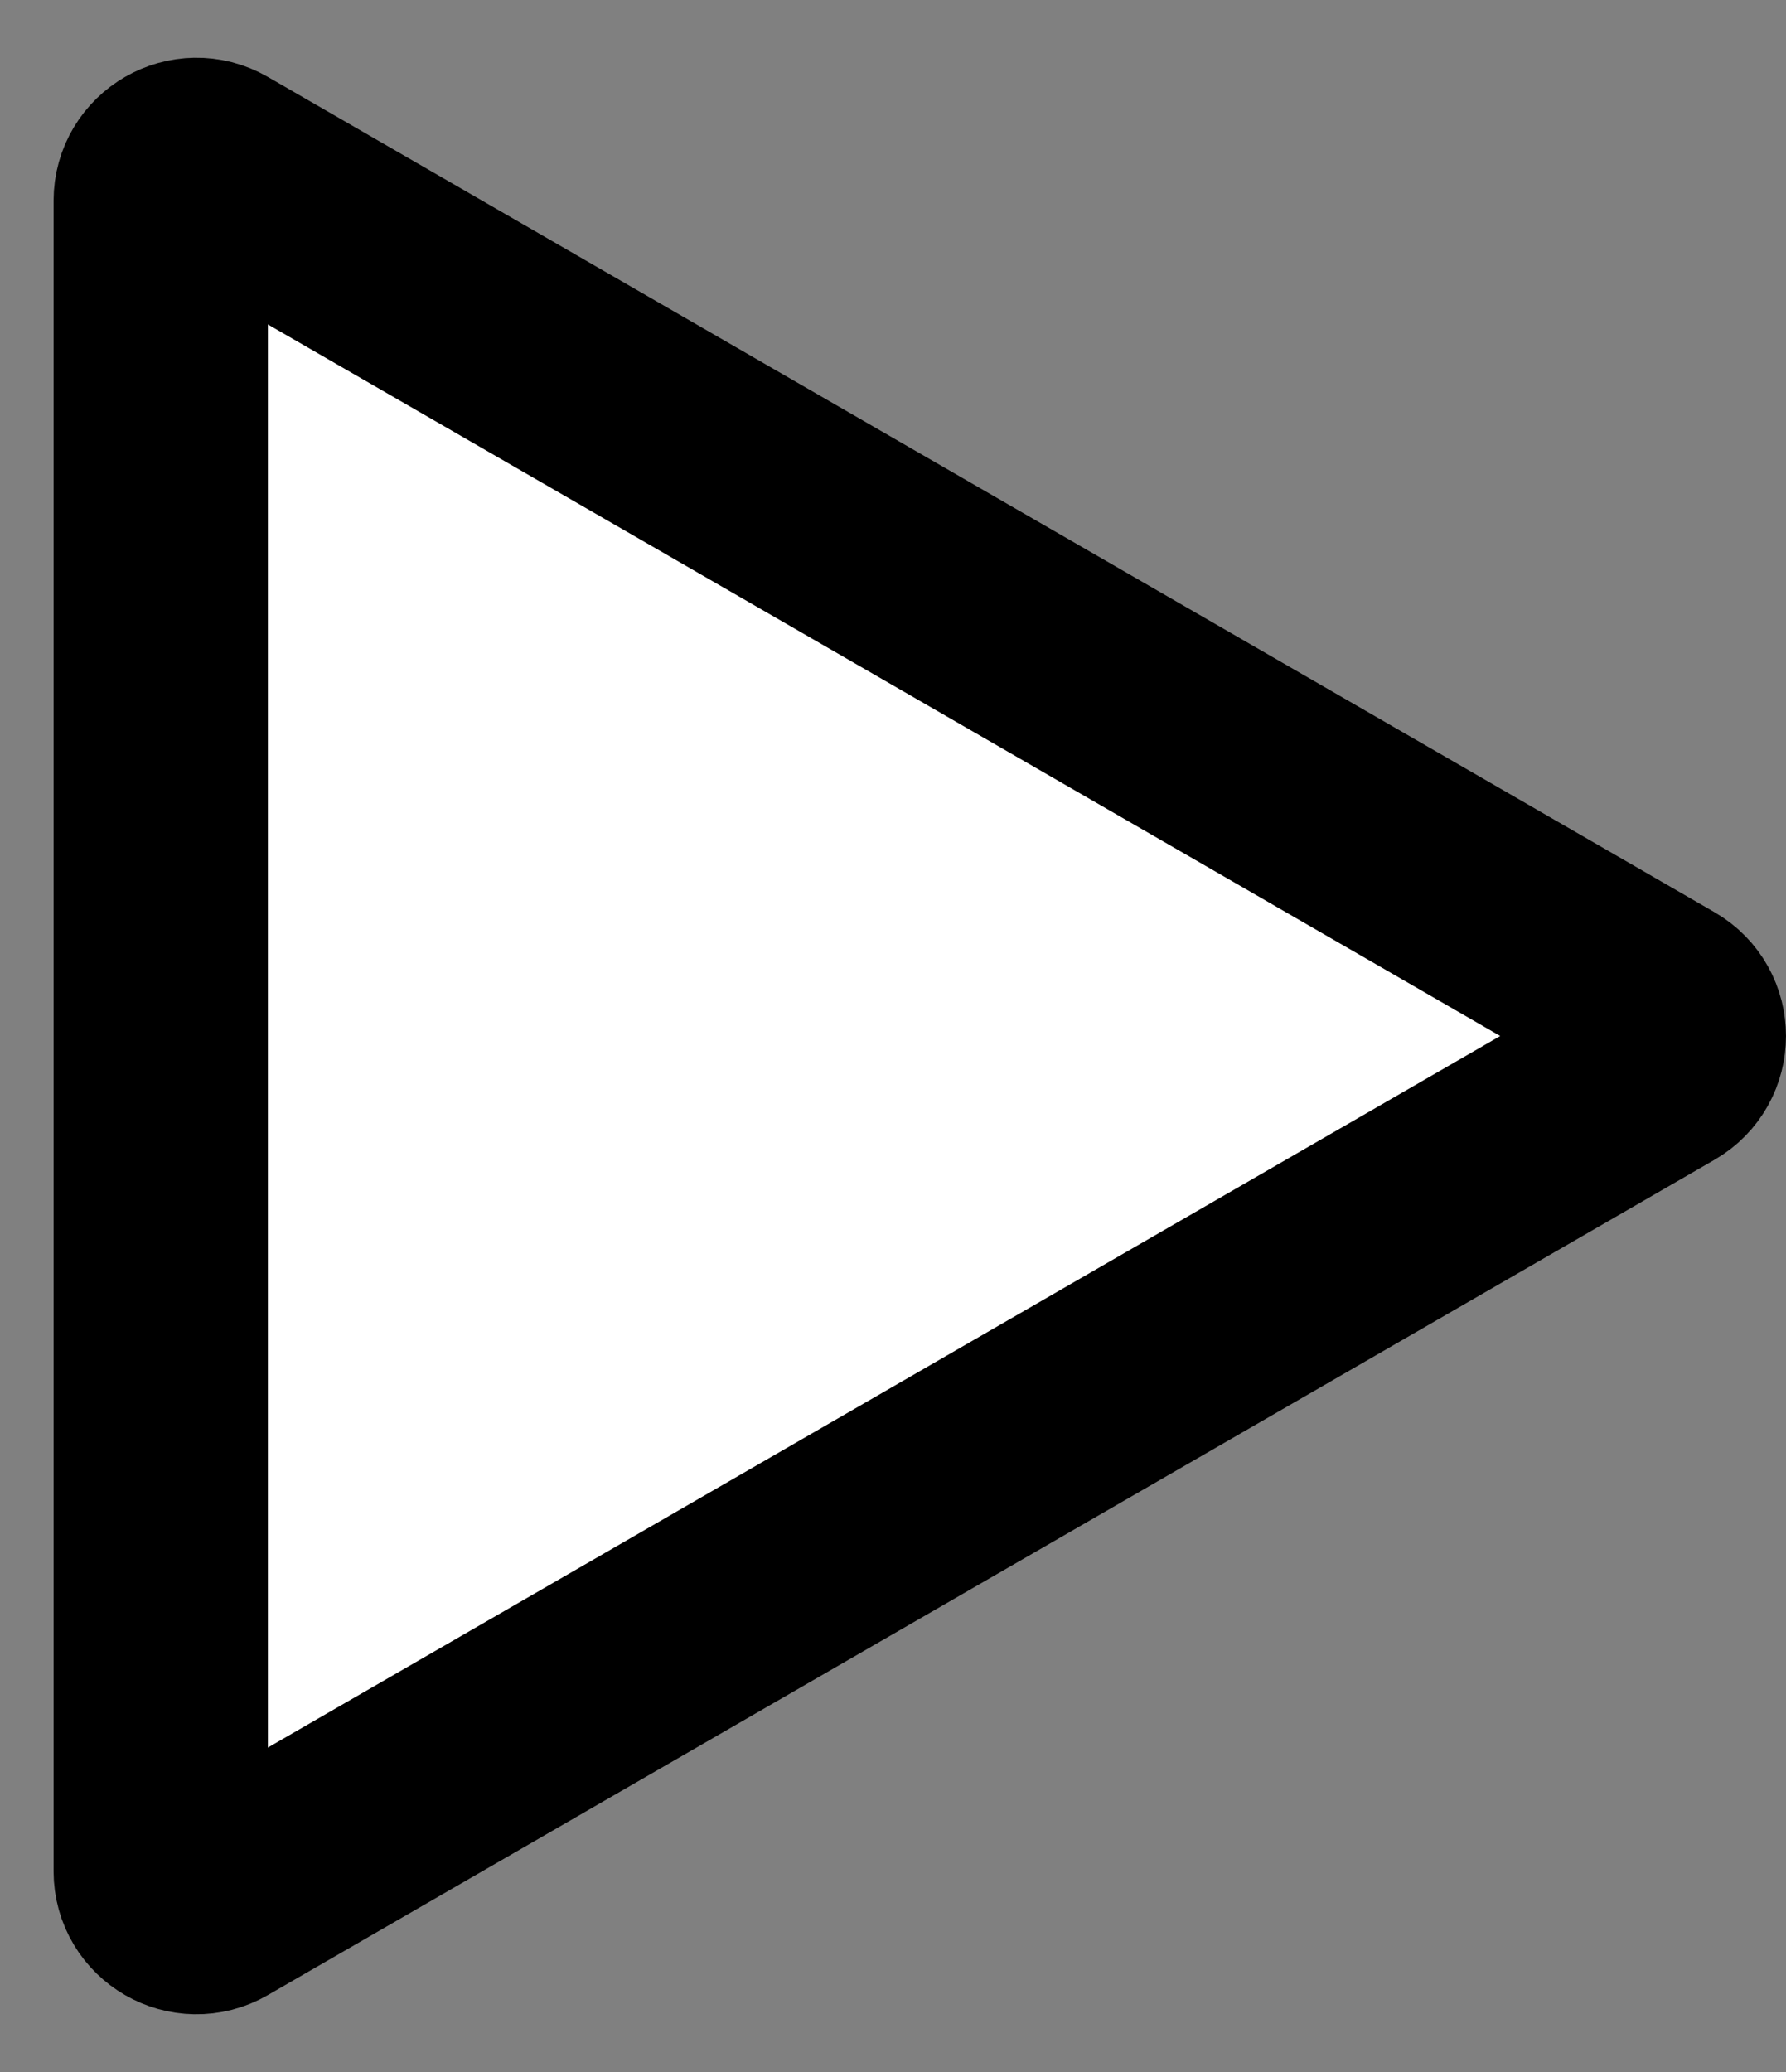<svg width="25" height="29" viewBox="0 0 25 29" fill="none" xmlns="http://www.w3.org/2000/svg">
<rect x="0" y="0" width="25" height="29" fill="#808080" stroke="none"/>
<path d="M23.25 14.067C23.583 14.259 23.583 14.741 23.25 14.933L3 26.624C2.667 26.817 2.25 26.576 2.25 26.191L2.25 2.809C2.25 2.424 2.667 2.183 3 2.376L23.25 14.067Z" fill="white" stroke="black" stroke-width="3"/>
</svg>
